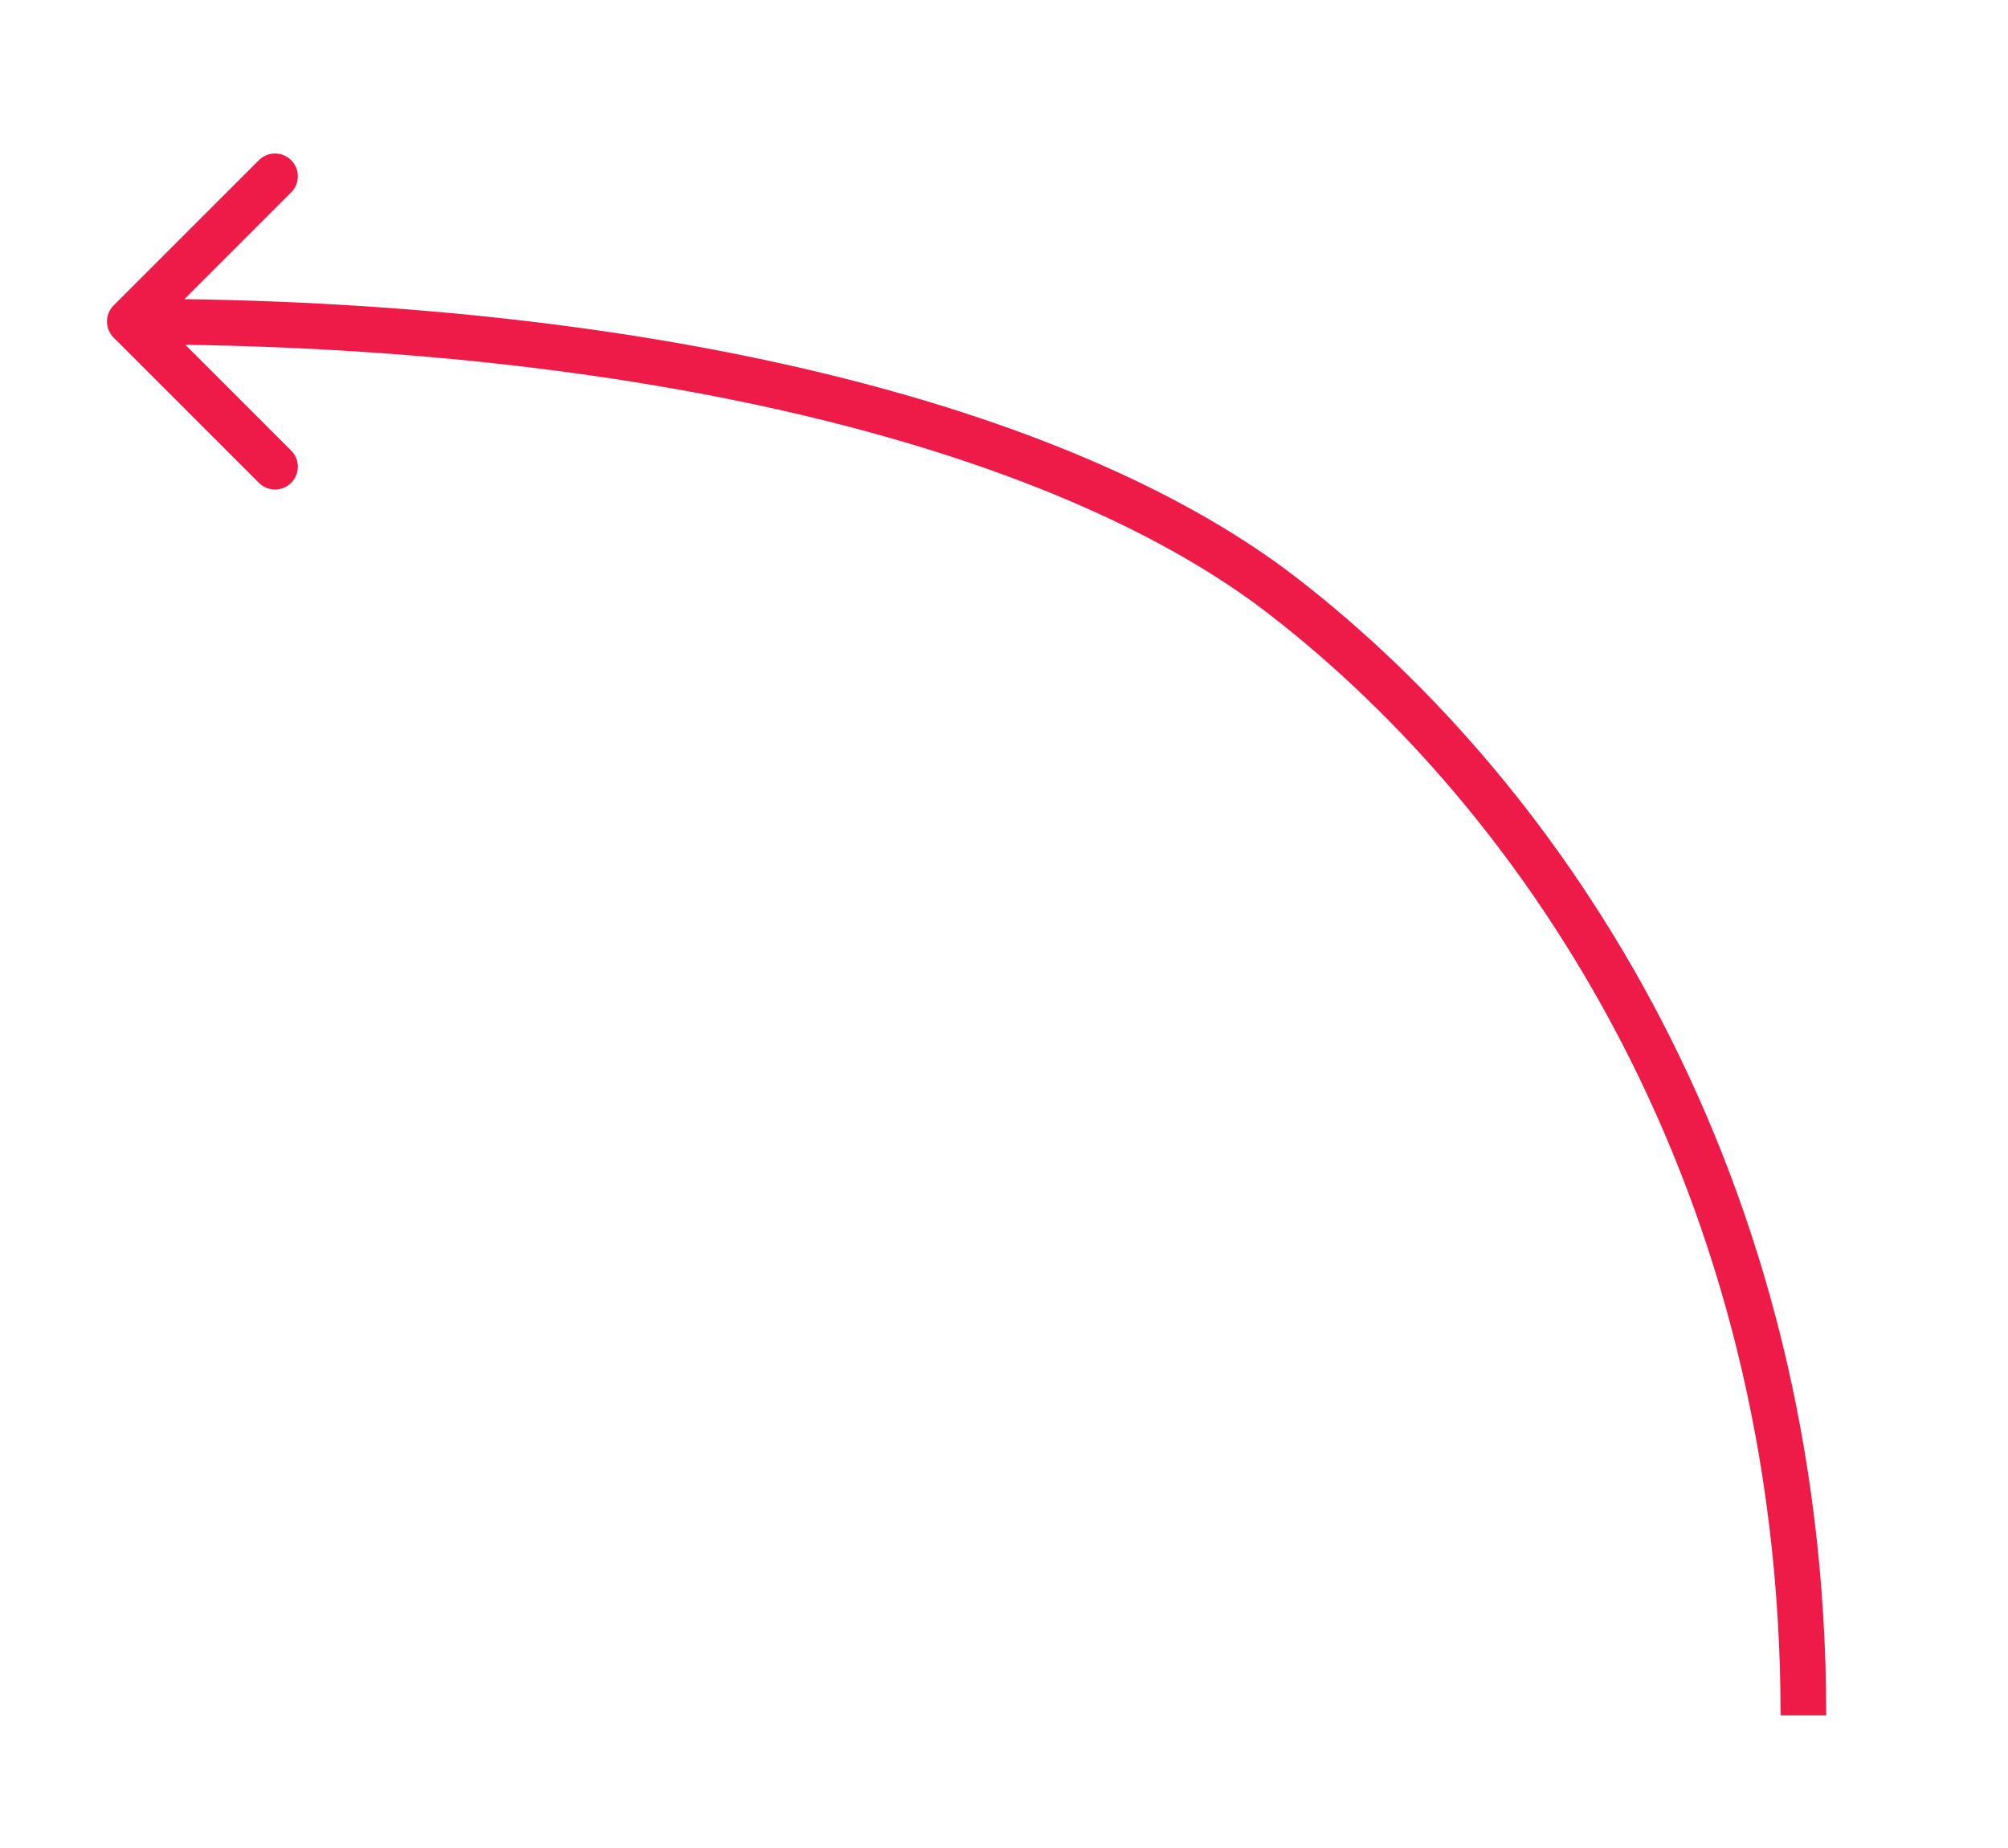 <?xml version="1.0" encoding="UTF-8"?> <svg xmlns="http://www.w3.org/2000/svg" width="88" height="81" viewBox="0 0 88 81" fill="none"><path d="M80.034 75.183C80.034 51.495 68.604 34.415 56.806 25.308C47.371 18.024 29.779 13.426 8.084 13.11L12.76 8.435C13.15 8.044 13.15 7.411 12.76 7.021C12.37 6.63 11.736 6.63 11.346 7.021L4.982 13.384C4.591 13.774 4.591 14.407 4.982 14.798L11.346 21.162C11.736 21.553 12.37 21.553 12.76 21.162C13.15 20.772 13.15 20.139 12.76 19.748L8.123 15.111C29.618 15.433 46.663 20.005 55.583 26.891C66.941 35.658 78.034 52.175 78.034 75.183L80.034 75.183Z" fill="#EE1B49"></path></svg> 
